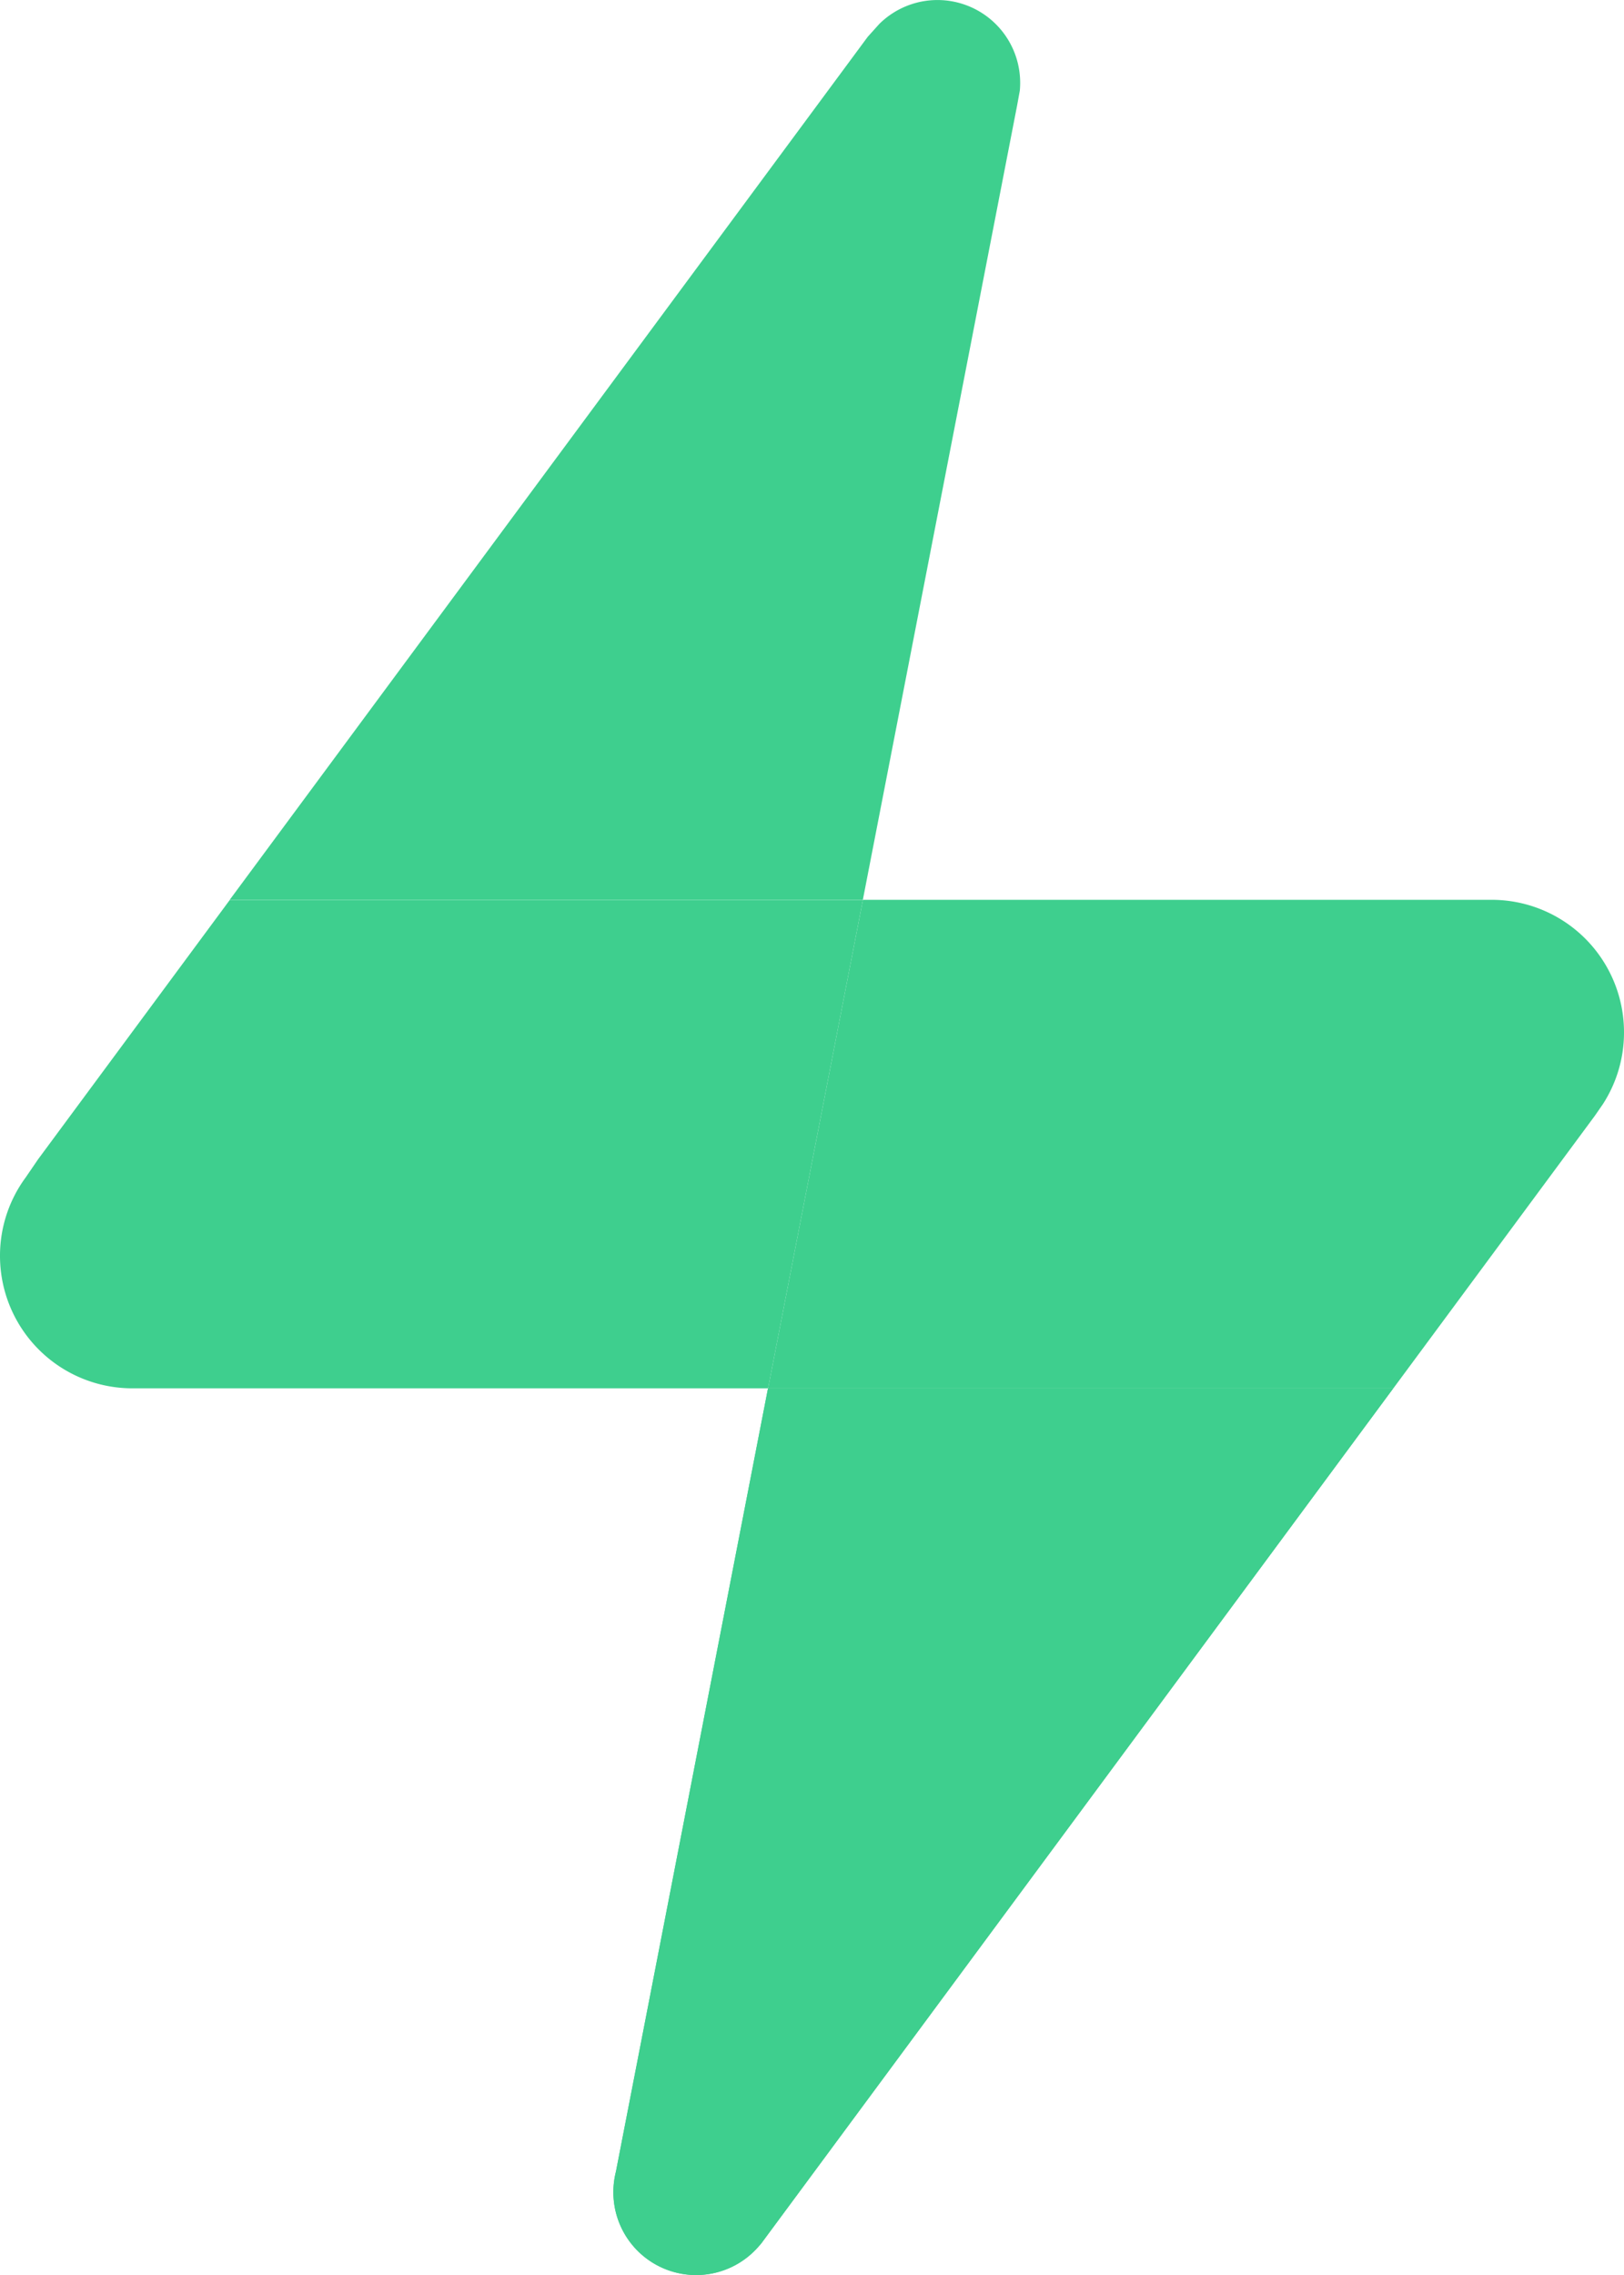 <svg xmlns="http://www.w3.org/2000/svg" width="31.79" height="44.507" viewBox="0 0 31.79 44.507">
  <g id="supabaseIcon" transform="translate(-65 -16)">
    <path id="Caminho_72" data-name="Caminho 72" d="M115.146,17.62a1.619,1.619,0,0,0-2.759-1.15l-.225.25L99.675,33.6h12.392l3.017-15.526.055-.3Q115.146,17.7,115.146,17.62Z" transform="translate(-30.176)" fill="#3ecf8e"/>
    <path id="Caminho_73" data-name="Caminho 73" d="M65,158.623a2.591,2.591,0,0,0,2.591,2.592H80.035l1.857-9.557H69.5l-3.755,5.077-.242.354A2.581,2.581,0,0,0,65,158.623Z" transform="translate(0 -118.055)" fill="#3ecf8e"/>
    <path id="Caminho_74" data-name="Caminho 74" d="M197.625,154.25a2.591,2.591,0,0,0-2.591-2.592H182.727l-1.857,9.557h12.24l3.945-5.333.157-.227A2.58,2.58,0,0,0,197.625,154.25Z" transform="translate(-100.835 -118.055)" fill="#3ecf8e"/>
    <path id="Caminho_75" data-name="Caminho 75" d="M157.533,241.036a1.619,1.619,0,0,0,2.826,1.08l.064-.072L172.8,225.308h-12.24l-2.969,15.283-.008.041A1.619,1.619,0,0,0,157.533,241.036Z" transform="translate(-80.526 -182.149)" fill="#3ecf8e"/>
    <path id="Caminho_76" data-name="Caminho 76" d="M157.533,241.036a1.619,1.619,0,0,0,2.826,1.08l.064-.072L172.8,225.308h-12.24l-2.969,15.283-.008.041A1.619,1.619,0,0,0,157.533,241.036Z" transform="translate(-80.526 -182.149)" fill="#3ecf8e"/>
  </g>
</svg>
